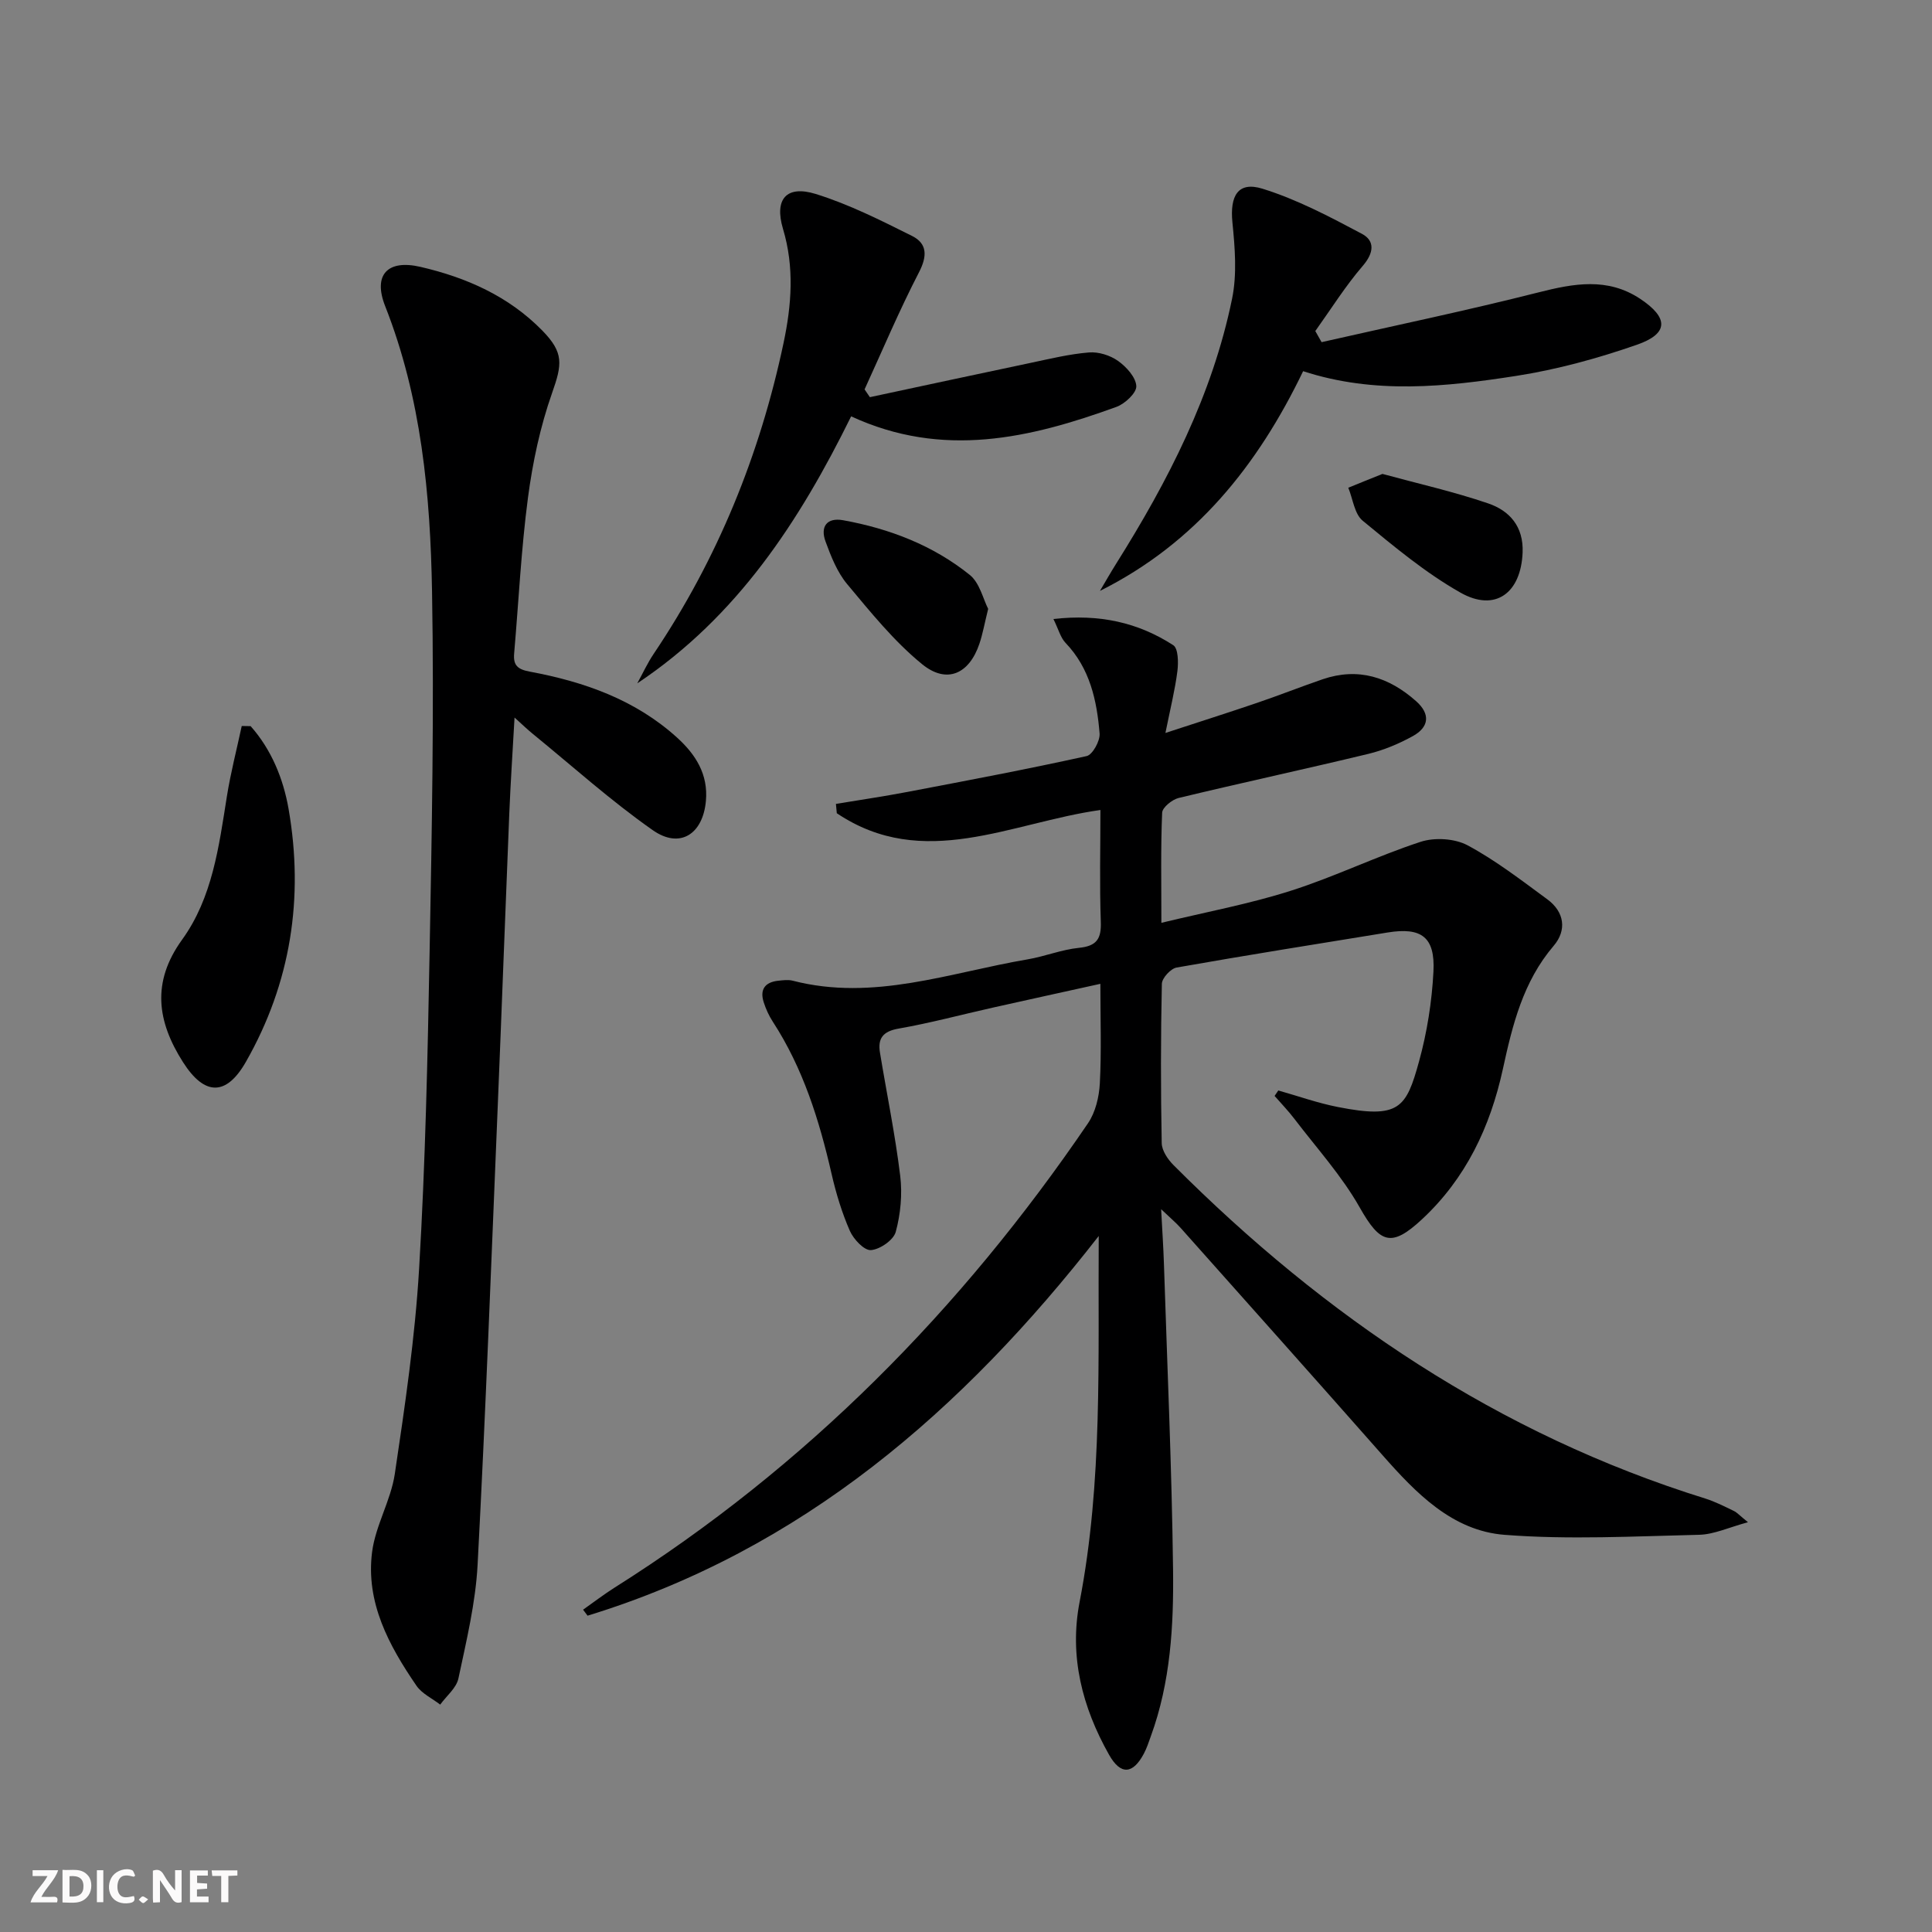 <svg enable-background="new 0 0 400 400" viewBox="0 0 400 400" xmlns="http://www.w3.org/2000/svg"><rect x="0" y="0" width="400" height="400" fill="#808080" stroke="none"/><g fill="#fbfafa"><path d="m37.59 393.81c-.92.31-1.52.05-2-.78-.7-1.2-1.52-2.34-2.47-3.78v4.59c-.55.03-.95.05-1.41.07-.03-.37-.06-.64-.06-.91 0-1.91 0-3.81 0-5.7 1.13-.41 1.77-.03 2.29.91.62 1.11 1.38 2.14 2.31 3.19v-4.2h1.35v6.61z"/><path d="m12.94 393.88v-6.75c1.9.19 3.93-.54 5.37 1.29.8 1.01.78 2.88.03 3.97-1.37 1.97-3.4 1.51-5.4 1.49m1.45-1.22c2.04.12 2.92-.58 2.89-2.21-.03-1.51-.98-2.19-2.89-2z"/><path d="m11.81 393.87h-5.49c.68-2.18 2.47-3.48 3.51-5.45h-3.08v-1.21h5.29c-.71 2.13-2.44 3.48-3.47 5.51.86 0 1.63.04 2.39-.01.79-.05 1.14.21.85 1.16"/><path d="m39.33 393.86v-6.61h3.7v1.07h-2.22v1.52c.68.04 1.34.09 2.07.13v1.07c-.72.05-1.38.09-2.1.14v1.48h2.4v1.19h-3.85z"/><path d="m27.71 388.56c-1.15-.3-2.46-.61-3.1.64-.37.73-.41 1.93-.06 2.67.63 1.35 1.99.93 3.17.68.35.94-.01 1.32-.93 1.46-1.62.25-3.05-.27-3.76-1.48-.73-1.25-.6-3.03.31-4.17.88-1.11 2.71-1.7 4-1.16.32.13.44.74.65 1.12-.1.08-.19.16-.28.24"/><path d="m49.15 387.24v1.07c-.59.02-1.17.05-1.87.08v5.44h-1.48v-5.44h-1.85c-.05-.4-.08-.73-.13-1.15z"/><path d="m20.06 387.21h1.33v6.62h-1.33z"/><path d="m30.68 393.25c-.49.38-.8.79-1.05.76-.32-.05-.6-.45-.9-.7.26-.24.51-.64.8-.67.29-.04.62.3 1.15.61"/></g><path d="m264.66 225.77c4.1 1.16 8.14 2.6 12.31 3.42 12.75 2.51 14.16.24 16.83-9.44 1.66-6.03 2.66-12.36 2.98-18.61.37-7.15-2.5-9.21-9.47-8.08-14.58 2.37-29.16 4.69-43.71 7.26-1.22.22-3.02 2.18-3.05 3.36-.24 10.99-.24 21.99-.03 32.99.03 1.55 1.26 3.37 2.45 4.56 31.39 31.44 67.3 55.7 110.07 69.02 2.04.64 3.98 1.63 5.92 2.57.71.34 1.26.99 2.94 2.34-3.97 1.07-7.01 2.52-10.09 2.6-13.44.31-26.95 1.05-40.31.01-10.82-.84-18.33-8.63-25.27-16.5-13.87-15.73-27.84-31.37-41.78-47.03-.95-1.07-2.07-2-4.05-3.89.24 4.55.47 7.93.58 11.32.68 21.12 1.63 42.23 1.89 63.36.14 11.6-.53 23.26-4.58 34.38-.45 1.25-.86 2.53-1.48 3.69-2.26 4.24-4.79 4.47-7.2.19-5.53-9.81-8.27-20.35-6.09-31.62 4.83-24.99 3.78-50.26 3.96-75.77-28.16 36.12-61.42 64.99-105.83 78.61-.31-.41-.62-.83-.93-1.24 2.17-1.53 4.28-3.15 6.52-4.57 39.6-24.98 71.77-57.56 98.01-96.13 1.56-2.29 2.31-5.47 2.46-8.29.35-6.61.11-13.26.11-20.59-7.88 1.74-15.13 3.33-22.37 4.95-6.47 1.45-12.89 3.18-19.41 4.32-3.26.57-4.34 2.04-3.85 4.99 1.4 8.5 3.15 16.96 4.19 25.5.46 3.8.08 7.91-.93 11.61-.46 1.69-3.28 3.63-5.14 3.76-1.4.1-3.6-2.26-4.36-3.99-1.65-3.78-2.87-7.8-3.79-11.83-2.54-11.08-5.88-21.8-12.14-31.44-.81-1.24-1.45-2.64-1.9-4.05-.85-2.64.26-4.17 3-4.46.99-.1 2.05-.25 2.99-.01 16.74 4.33 32.53-1.68 48.62-4.41 3.59-.61 7.06-2.03 10.66-2.39 3.67-.37 4.65-1.86 4.52-5.41-.27-7.63-.08-15.27-.08-23.13-18.51 2.59-36.64 12.72-54.58.67-.06-.64-.12-1.28-.18-1.93 4.95-.82 9.92-1.55 14.85-2.49 12.37-2.36 24.75-4.69 37.05-7.41 1.23-.27 2.81-3.14 2.69-4.67-.56-6.85-2-13.49-7.05-18.77-1.04-1.08-1.44-2.77-2.51-4.94 9.54-1.09 17.56.73 24.81 5.42 1.04.67 1.08 3.57.86 5.35-.49 3.88-1.45 7.7-2.48 12.82 7.2-2.36 13.1-4.23 18.97-6.23 4.56-1.55 9.04-3.33 13.59-4.89 7.37-2.51 13.73-.44 19.35 4.55 3.01 2.68 2.66 5.38-.7 7.23-2.87 1.58-6.01 2.9-9.19 3.67-13.07 3.15-26.21 5.98-39.28 9.13-1.36.33-3.37 1.96-3.42 3.05-.31 7.3-.16 14.62-.16 22.8 9.34-2.26 18.26-3.91 26.83-6.65 9.1-2.9 17.76-7.15 26.84-10.12 2.91-.95 7.08-.7 9.74.73 5.82 3.12 11.13 7.24 16.49 11.17 3.57 2.62 4.07 6.41 1.32 9.63-6.35 7.43-8.54 16.43-10.52 25.53-2.62 11.99-7.66 22.64-16.74 31.09-6.38 5.94-8.7 4.96-12.88-2.42-3.71-6.57-8.91-12.3-13.52-18.35-1.27-1.67-2.74-3.19-4.12-4.77.25-.38.51-.76.77-1.13z" fill="#000001"/><path d="m106.53 148.56c-.4 7.16-.83 13.54-1.09 19.93-.82 20.11-1.55 40.22-2.38 60.32-1.32 31.73-2.5 63.47-4.18 95.18-.42 7.89-2.32 15.74-3.97 23.52-.42 1.98-2.47 3.61-3.77 5.41-1.66-1.28-3.78-2.26-4.91-3.9-5.71-8.33-10.54-17.24-9.19-27.71.71-5.49 3.88-10.66 4.7-16.15 2.1-14.09 4.19-28.25 5.03-42.45 1.3-21.91 1.77-43.87 2.18-65.81.46-24.79.93-49.59.5-74.38-.35-20.09-2.2-40.1-9.71-59.15-2.56-6.5.52-9.69 7.3-8.12 9.54 2.21 18.27 6.07 25.25 13.2 4.49 4.59 4.1 6.99 2.01 12.92-2.45 6.95-4.02 14.34-4.99 21.67-1.41 10.69-1.93 21.49-2.86 32.24-.22 2.47.71 3.31 3.26 3.78 11.23 2.09 21.83 5.81 30.49 13.67 3.83 3.48 6.45 7.58 5.95 13.1-.62 6.88-5.38 9.99-11 6.05-8.68-6.08-16.61-13.23-24.84-19.94-1.11-.9-2.14-1.9-3.78-3.38z" fill="#000001"/><path d="m273.62 70.84c14.97-3.4 30.01-6.53 44.89-10.3 7.33-1.86 14.3-3.14 21.03 1.3 5.96 3.94 5.98 7.23-.62 9.53-8.1 2.82-16.51 5.13-24.97 6.45-14.59 2.27-29.33 3.86-44.15-.97-9.39 19.48-22.21 35.56-42.07 45.49 1.11-1.87 2.19-3.77 3.35-5.62 10.74-17.1 19.93-34.94 24.01-54.88 1.04-5.07.59-10.56.07-15.79-.55-5.51 1.15-8.55 6.22-6.98 7.15 2.22 13.93 5.8 20.59 9.34 2.73 1.45 2.49 3.95.18 6.63-3.62 4.21-6.59 8.97-9.83 13.5.43.77.87 1.53 1.3 2.3z" fill="#000001"/><path d="m176.22 86.2c-10.71 21.73-23.58 41.48-44.28 55.28 1.12-2.03 2.09-4.16 3.38-6.08 13.25-19.69 22.01-41.25 26.91-64.41 1.66-7.85 2.26-15.67-.12-23.61-1.84-6.16.71-9.1 6.78-7.22 6.89 2.14 13.45 5.45 19.94 8.69 3.16 1.58 3.18 4.16 1.43 7.54-4.09 7.9-7.55 16.13-11.26 24.23.37.54.73 1.07 1.1 1.61 11.08-2.37 22.15-4.76 33.23-7.09 4.03-.85 8.07-1.84 12.15-2.17 1.97-.16 4.38.6 6.01 1.76 1.72 1.23 3.68 3.38 3.77 5.21.07 1.4-2.35 3.66-4.11 4.3-17.91 6.51-35.97 10.73-54.93 1.96z" fill="#000001"/><path d="m51.89 150.34c4.31 4.85 6.76 10.89 7.85 17.1 3.21 18.4.49 36.05-8.82 52.39-4.08 7.16-8.58 7.07-13.03.08-5.34-8.39-6.57-16.53-.19-25.36 6.28-8.69 7.62-19.28 9.27-29.64.78-4.91 2.04-9.74 3.08-14.6.61.01 1.23.02 1.84.03z" fill="#000001"/><path d="m204.59 126.06c-.76 3.06-1.13 5.19-1.81 7.21-2.1 6.25-6.74 8.42-11.87 4.24-5.82-4.74-10.66-10.77-15.52-16.58-2.06-2.47-3.34-5.73-4.47-8.81-1.12-3.04.22-5.03 3.65-4.41 9.6 1.74 18.59 5.19 26.21 11.32 2.06 1.66 2.76 4.98 3.81 7.03z" fill="#000001"/><path d="m286.22 98.12c7.32 2 14.73 3.66 21.88 6.1 4.43 1.51 7.36 4.77 7.14 10.18-.34 8.37-5.65 12.39-12.88 8.29-7.24-4.1-13.77-9.56-20.23-14.88-1.71-1.41-2.03-4.51-2.98-6.83 2.18-.9 4.38-1.78 7.07-2.86z" fill="#000001"/></svg>